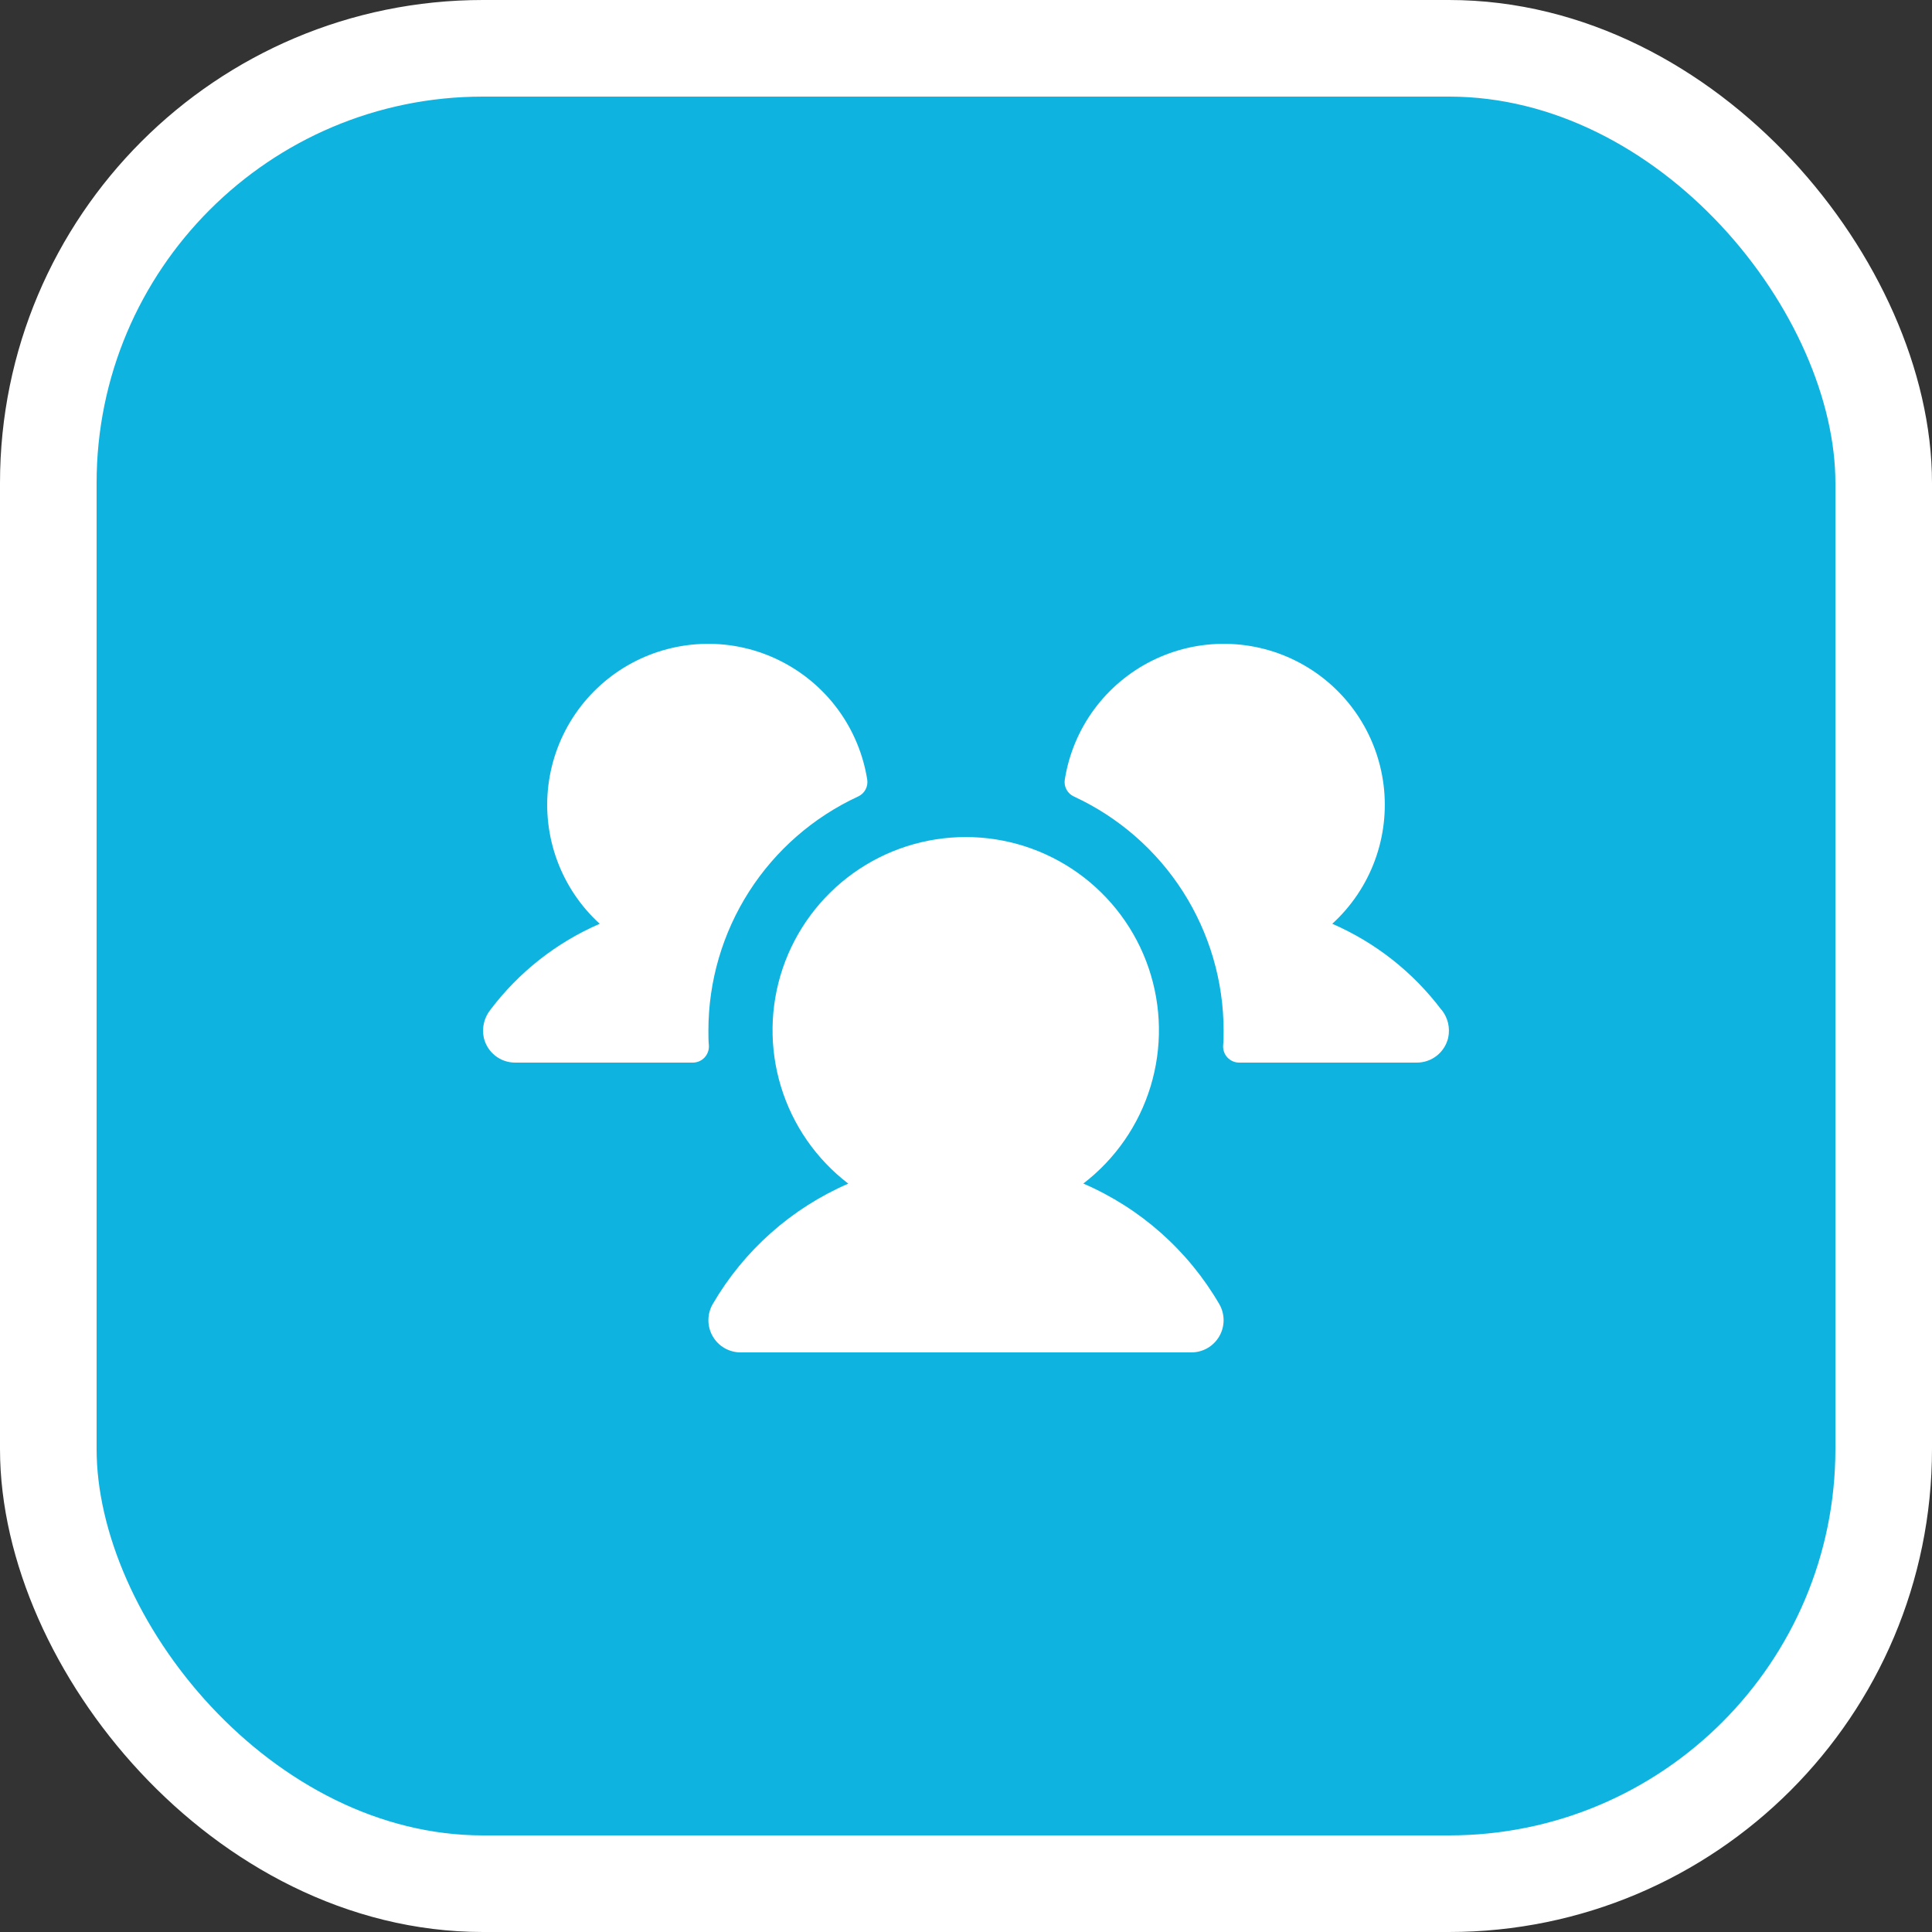 <?xml version="1.0" encoding="UTF-8"?> <svg xmlns="http://www.w3.org/2000/svg" width="60" height="60" viewBox="0 0 60 60" fill="none"><rect x="0" y="0" width="60" height="60" fill="#333333" stroke="none"/><rect x="1.5" y="1.5" width="57" height="57" rx="13.5" fill="#0EB3E0"></rect><rect x="1.5" y="1.5" width="57" height="57" rx="13.5" stroke="white" stroke-width="3"></rect><path d="M22.015 32.475C22.018 32.543 22.008 32.611 21.984 32.674C21.961 32.738 21.924 32.796 21.878 32.845C21.831 32.894 21.775 32.933 21.712 32.96C21.65 32.987 21.583 33 21.515 33H16C15.774 33.001 15.555 32.925 15.378 32.785C15.201 32.645 15.077 32.449 15.025 32.229C14.993 32.079 14.994 31.923 15.029 31.773C15.064 31.623 15.132 31.483 15.227 31.363C16.11 30.193 17.28 29.271 18.625 28.689C18.035 28.151 17.582 27.479 17.305 26.73C17.027 25.98 16.934 25.176 17.031 24.383C17.129 23.59 17.415 22.832 17.866 22.172C18.317 21.513 18.919 20.971 19.622 20.592C20.326 20.213 21.11 20.009 21.909 19.995C22.707 19.981 23.498 20.159 24.213 20.514C24.929 20.869 25.55 21.39 26.023 22.033C26.496 22.677 26.808 23.425 26.933 24.214C26.949 24.32 26.93 24.428 26.878 24.523C26.827 24.617 26.747 24.692 26.649 24.736C25.262 25.378 24.087 26.402 23.263 27.689C22.44 28.976 22.001 30.472 22 32C22 32.16 22 32.318 22.015 32.475ZM44.765 31.361C43.885 30.193 42.717 29.272 41.375 28.689C41.965 28.151 42.418 27.479 42.695 26.73C42.973 25.98 43.066 25.176 42.969 24.383C42.871 23.59 42.585 22.832 42.134 22.172C41.683 21.513 41.081 20.971 40.377 20.592C39.674 20.213 38.89 20.009 38.092 19.995C37.293 19.981 36.502 20.159 35.786 20.514C35.071 20.869 34.45 21.39 33.977 22.033C33.504 22.677 33.192 23.425 33.068 24.214C33.051 24.32 33.07 24.428 33.122 24.523C33.173 24.617 33.254 24.692 33.351 24.736C34.738 25.378 35.913 26.402 36.737 27.689C37.56 28.976 37.999 30.472 38 32C38 32.16 38 32.318 37.985 32.475C37.982 32.543 37.992 32.611 38.016 32.674C38.039 32.738 38.075 32.796 38.122 32.845C38.169 32.894 38.225 32.933 38.288 32.96C38.35 32.987 38.417 33 38.485 33H44C44.226 33.001 44.445 32.925 44.622 32.785C44.799 32.645 44.923 32.449 44.975 32.229C45.007 32.078 45.006 31.922 44.971 31.772C44.935 31.622 44.867 31.482 44.771 31.361H44.765ZM33.64 36.759C34.636 35.996 35.367 34.941 35.732 33.741C36.097 32.541 36.077 31.257 35.674 30.069C35.272 28.882 34.507 27.85 33.488 27.119C32.469 26.388 31.246 25.995 29.992 25.995C28.738 25.995 27.515 26.388 26.496 27.119C25.477 27.85 24.712 28.882 24.309 30.069C23.907 31.257 23.887 32.541 24.252 33.741C24.616 34.941 25.348 35.996 26.344 36.759C24.577 37.525 23.102 38.836 22.134 40.5C22.046 40.652 22 40.825 22 41C22 41.176 22.046 41.348 22.134 41.5C22.222 41.652 22.348 41.779 22.5 41.866C22.652 41.954 22.825 42 23 42H37C37.176 42 37.348 41.954 37.5 41.866C37.652 41.779 37.778 41.652 37.866 41.5C37.954 41.348 38 41.176 38 41C38 40.825 37.954 40.652 37.866 40.5C36.896 38.834 35.418 37.523 33.649 36.759H33.64Z" fill="white"></path></svg> 